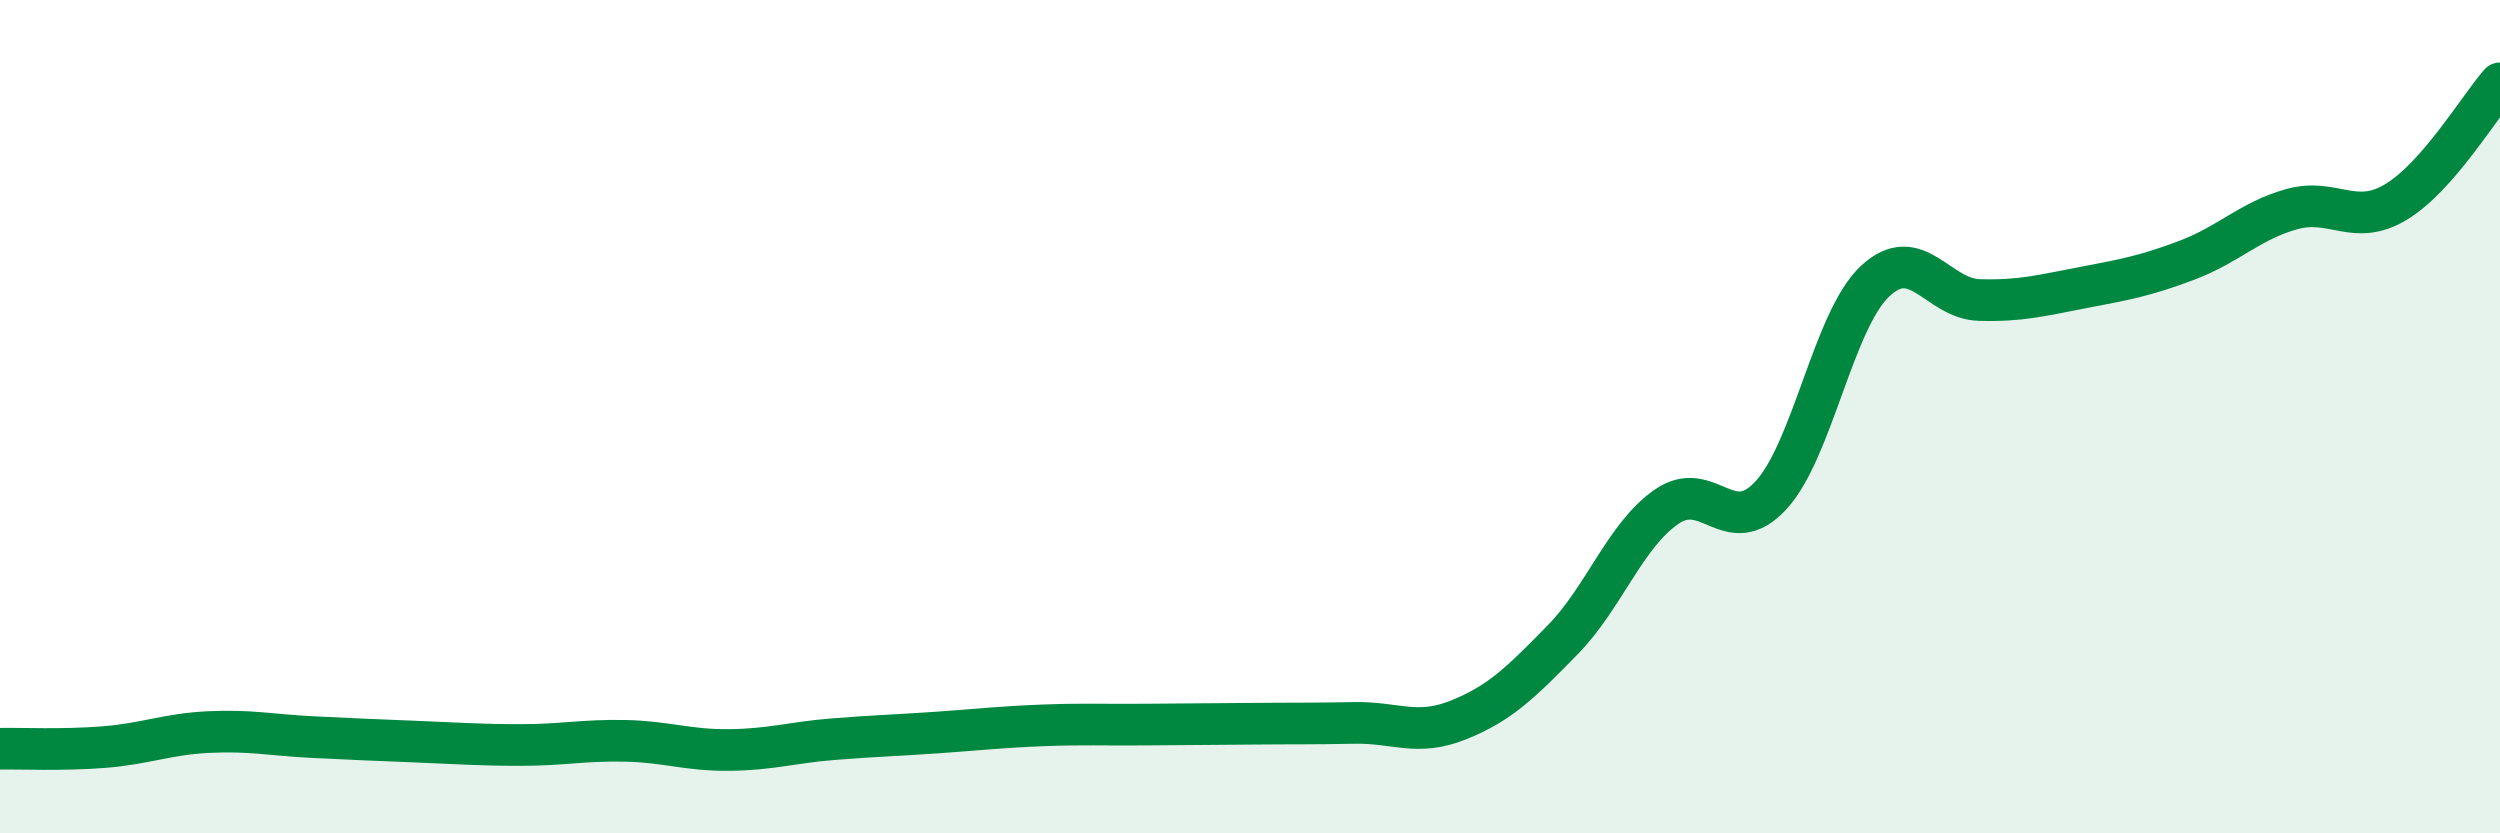 
    <svg width="60" height="20" viewBox="0 0 60 20" xmlns="http://www.w3.org/2000/svg">
      <path
        d="M 0,17.97 C 0.5,17.96 1.5,18.01 2.5,17.93 C 3.5,17.85 4,17.62 5,17.57 C 6,17.52 6.5,17.64 7.5,17.69 C 8.5,17.74 9,17.76 10,17.8 C 11,17.84 11.5,17.88 12.5,17.88 C 13.5,17.88 14,17.76 15,17.78 C 16,17.8 16.5,18.01 17.5,18 C 18.5,17.99 19,17.82 20,17.74 C 21,17.66 21.5,17.65 22.5,17.58 C 23.5,17.51 24,17.45 25,17.41 C 26,17.37 26.5,17.4 27.5,17.39 C 28.5,17.38 29,17.38 30,17.37 C 31,17.36 31.5,17.37 32.5,17.35 C 33.5,17.33 34,17.68 35,17.28 C 36,16.88 36.5,16.38 37.5,15.36 C 38.5,14.34 39,12.85 40,12.16 C 41,11.47 41.5,12.97 42.5,11.89 C 43.5,10.81 44,7.69 45,6.75 C 46,5.81 46.5,7.17 47.5,7.2 C 48.5,7.23 49,7.09 50,6.9 C 51,6.71 51.5,6.62 52.5,6.24 C 53.5,5.86 54,5.3 55,5.02 C 56,4.74 56.5,5.45 57.5,4.85 C 58.5,4.25 59.5,2.57 60,2L60 20L0 20Z"
        fill="#008740"
        opacity="0.1"
        stroke-linecap="round"
        stroke-linejoin="round"
      />
      <path
        d="M 0,17.97 C 0.5,17.96 1.5,18.01 2.5,17.93 C 3.5,17.85 4,17.62 5,17.57 C 6,17.52 6.5,17.64 7.5,17.69 C 8.5,17.74 9,17.76 10,17.8 C 11,17.84 11.5,17.88 12.5,17.88 C 13.5,17.88 14,17.76 15,17.78 C 16,17.8 16.5,18.01 17.5,18 C 18.5,17.99 19,17.82 20,17.74 C 21,17.66 21.5,17.65 22.5,17.58 C 23.5,17.51 24,17.45 25,17.41 C 26,17.37 26.5,17.4 27.5,17.39 C 28.5,17.38 29,17.38 30,17.37 C 31,17.36 31.5,17.37 32.5,17.35 C 33.5,17.33 34,17.68 35,17.28 C 36,16.88 36.5,16.38 37.5,15.36 C 38.5,14.34 39,12.85 40,12.16 C 41,11.47 41.5,12.97 42.5,11.89 C 43.5,10.81 44,7.69 45,6.75 C 46,5.81 46.5,7.17 47.5,7.2 C 48.5,7.23 49,7.09 50,6.9 C 51,6.71 51.5,6.62 52.5,6.24 C 53.5,5.86 54,5.3 55,5.02 C 56,4.74 56.5,5.45 57.5,4.85 C 58.5,4.25 59.5,2.57 60,2"
        stroke="#008740"
        stroke-width="1"
        fill="none"
        stroke-linecap="round"
        stroke-linejoin="round"
      />
    </svg>
  